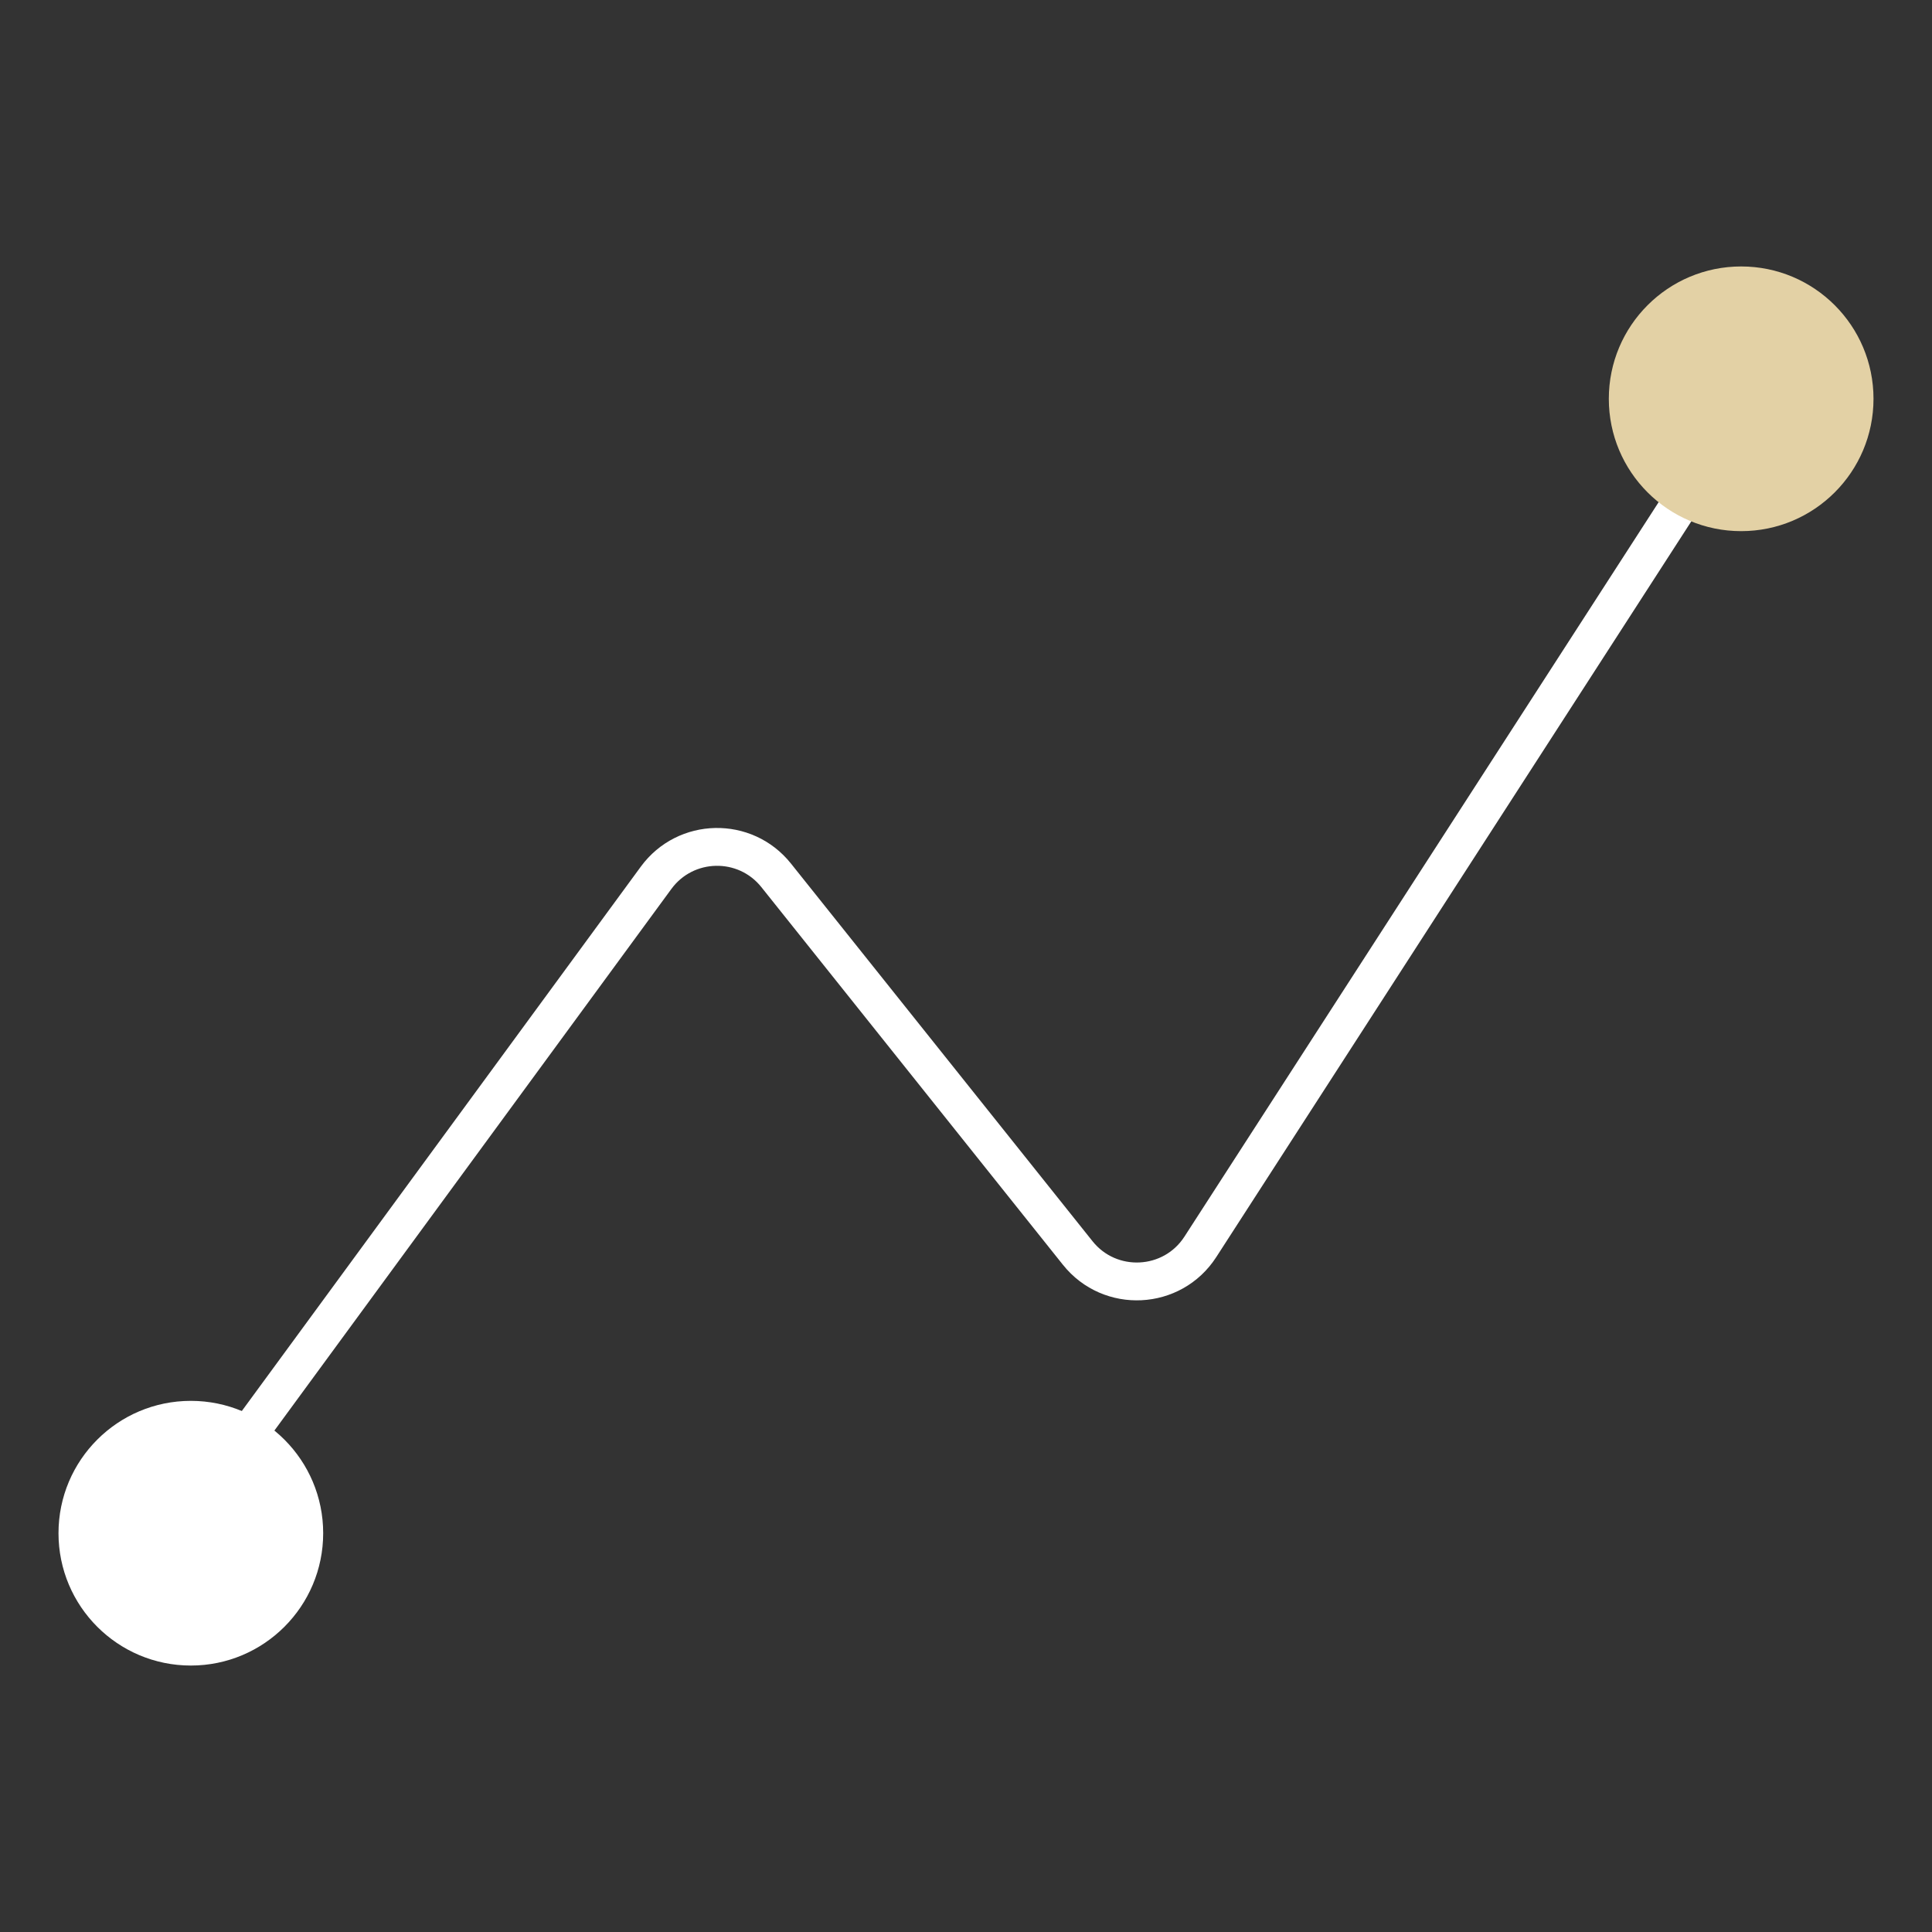 <?xml version="1.0" encoding="UTF-8"?> <svg xmlns="http://www.w3.org/2000/svg" width="36" height="36" viewBox="0 0 36 36" fill="none"><rect x="0" y="0" width="36" height="36" fill="#333333" stroke="none"/><path d="M2.5 29.625L12.225 16.357C12.774 15.608 13.884 15.585 14.463 16.311L20.082 23.348C20.683 24.1 21.845 24.042 22.367 23.233L32.797 7.079" stroke="white" stroke-width="0.705"></path><circle cx="32.444" cy="7.431" r="2.466" fill="#E3D1A5"></circle><circle cx="3.556" cy="28.569" r="2.466" fill="white"></circle></svg> 